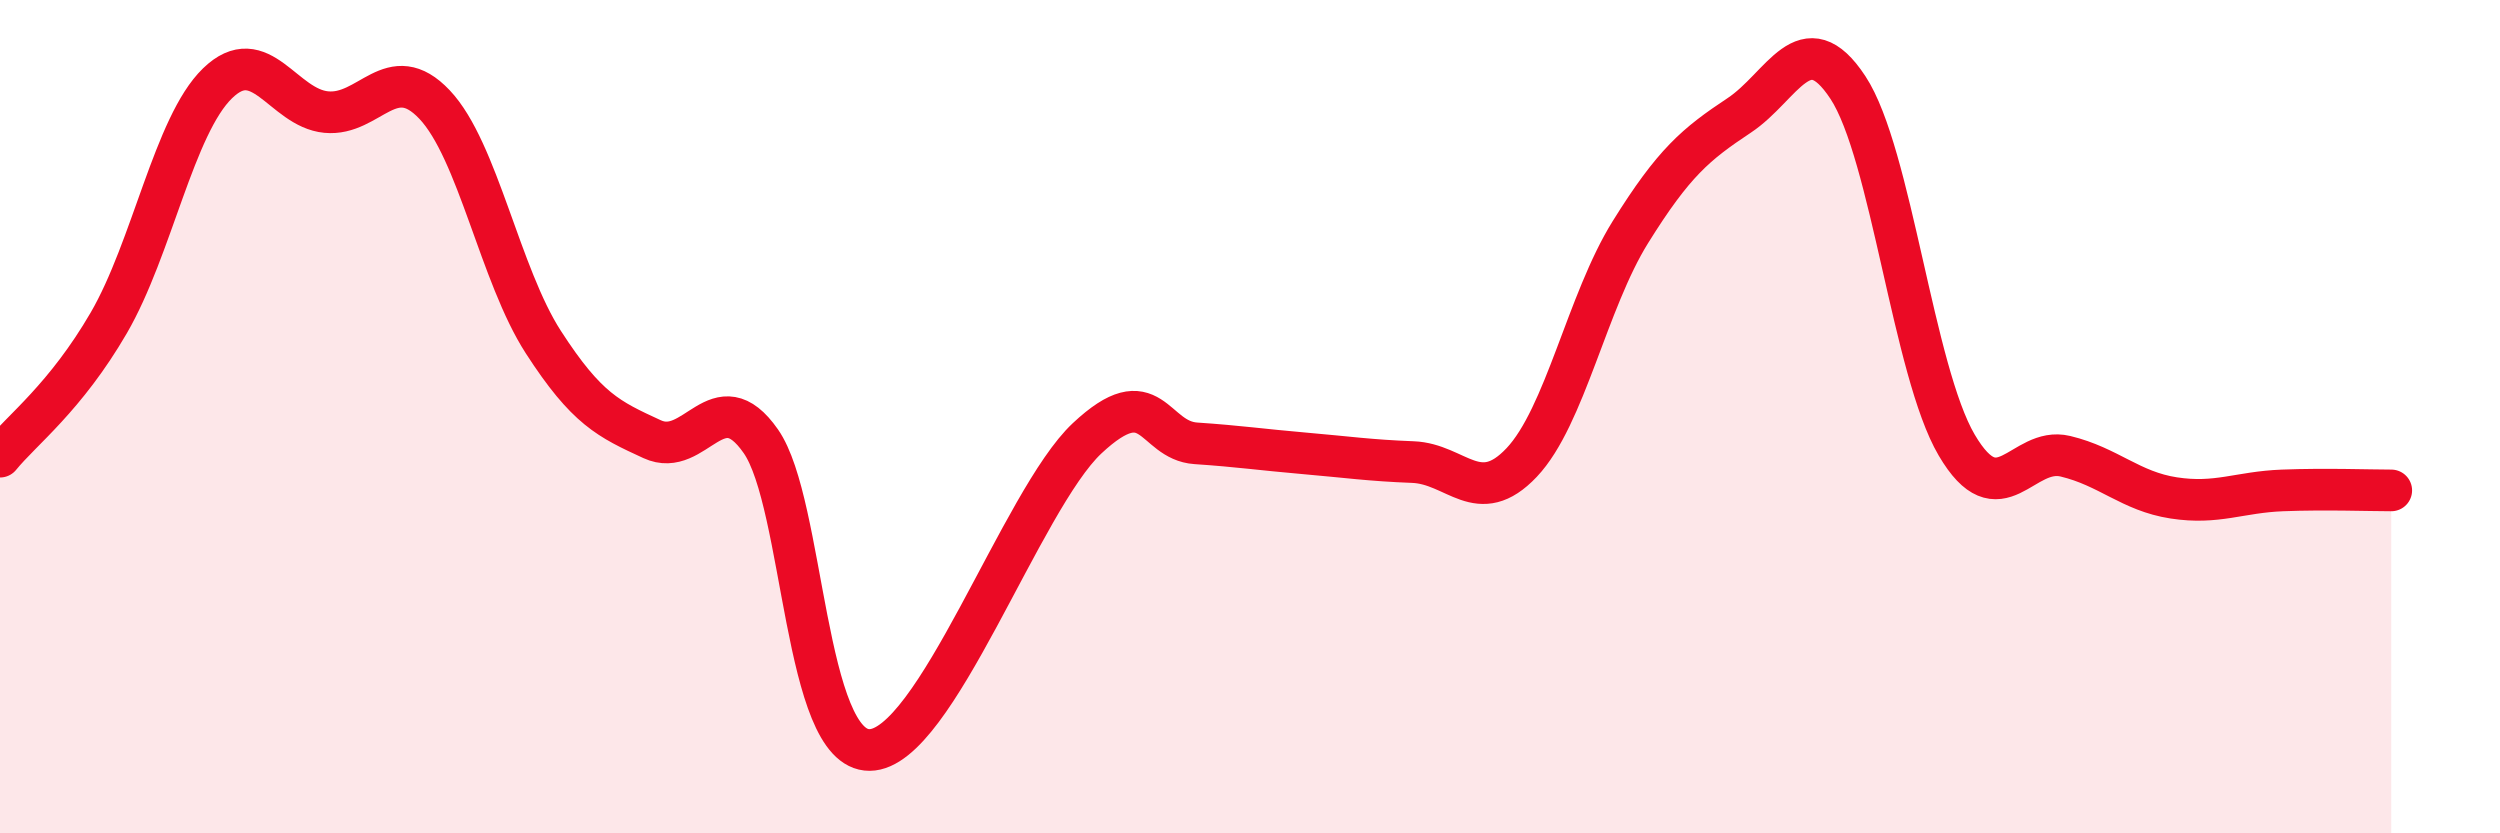 
    <svg width="60" height="20" viewBox="0 0 60 20" xmlns="http://www.w3.org/2000/svg">
      <path
        d="M 0,10.96 C 0.52,10.32 1.57,9.54 2.61,7.75 C 3.65,5.96 4.18,3.01 5.22,2 C 6.26,0.99 6.79,2.59 7.83,2.69 C 8.87,2.79 9.39,1.41 10.43,2.51 C 11.47,3.61 12,6.6 13.04,8.21 C 14.08,9.82 14.61,10.06 15.65,10.54 C 16.69,11.02 17.22,9.1 18.26,10.59 C 19.3,12.08 19.3,18.01 20.87,18 C 22.44,17.99 24.52,11.99 26.09,10.52 C 27.66,9.05 27.66,10.57 28.7,10.64 C 29.74,10.71 30.26,10.79 31.3,10.88 C 32.34,10.97 32.87,11.05 33.91,11.09 C 34.95,11.13 35.48,12.2 36.52,11.1 C 37.56,10 38.09,7.24 39.13,5.57 C 40.17,3.9 40.7,3.46 41.74,2.77 C 42.78,2.08 43.31,0.52 44.35,2.1 C 45.39,3.68 45.92,8.91 46.96,10.68 C 48,12.45 48.53,10.7 49.57,10.95 C 50.61,11.2 51.13,11.79 52.17,11.95 C 53.21,12.11 53.74,11.81 54.78,11.77 C 55.82,11.73 56.87,11.77 57.39,11.77L57.39 20L0 20Z"
        fill="#EB0A25"
        opacity="0.1"
        stroke-linecap="round"
        stroke-linejoin="round"
      />
      <path
        d="M 0,10.96 C 0.52,10.32 1.57,9.54 2.61,7.75 C 3.65,5.96 4.18,3.01 5.22,2 C 6.26,0.99 6.79,2.59 7.83,2.69 C 8.87,2.79 9.39,1.41 10.43,2.51 C 11.47,3.61 12,6.6 13.04,8.21 C 14.08,9.82 14.61,10.06 15.65,10.54 C 16.69,11.02 17.22,9.1 18.26,10.59 C 19.3,12.08 19.3,18.01 20.87,18 C 22.44,17.99 24.52,11.99 26.09,10.52 C 27.66,9.05 27.66,10.57 28.7,10.64 C 29.74,10.71 30.26,10.79 31.3,10.88 C 32.34,10.97 32.87,11.05 33.91,11.09 C 34.95,11.13 35.48,12.2 36.52,11.1 C 37.56,10 38.09,7.24 39.13,5.57 C 40.17,3.9 40.7,3.46 41.74,2.77 C 42.78,2.08 43.31,0.52 44.35,2.1 C 45.39,3.68 45.92,8.91 46.96,10.68 C 48,12.45 48.53,10.7 49.57,10.95 C 50.61,11.2 51.13,11.79 52.17,11.95 C 53.21,12.11 53.74,11.81 54.78,11.77 C 55.82,11.73 56.87,11.77 57.39,11.77"
        stroke="#EB0A25"
        stroke-width="1"
        fill="none"
        stroke-linecap="round"
        stroke-linejoin="round"
      />
    </svg>
  